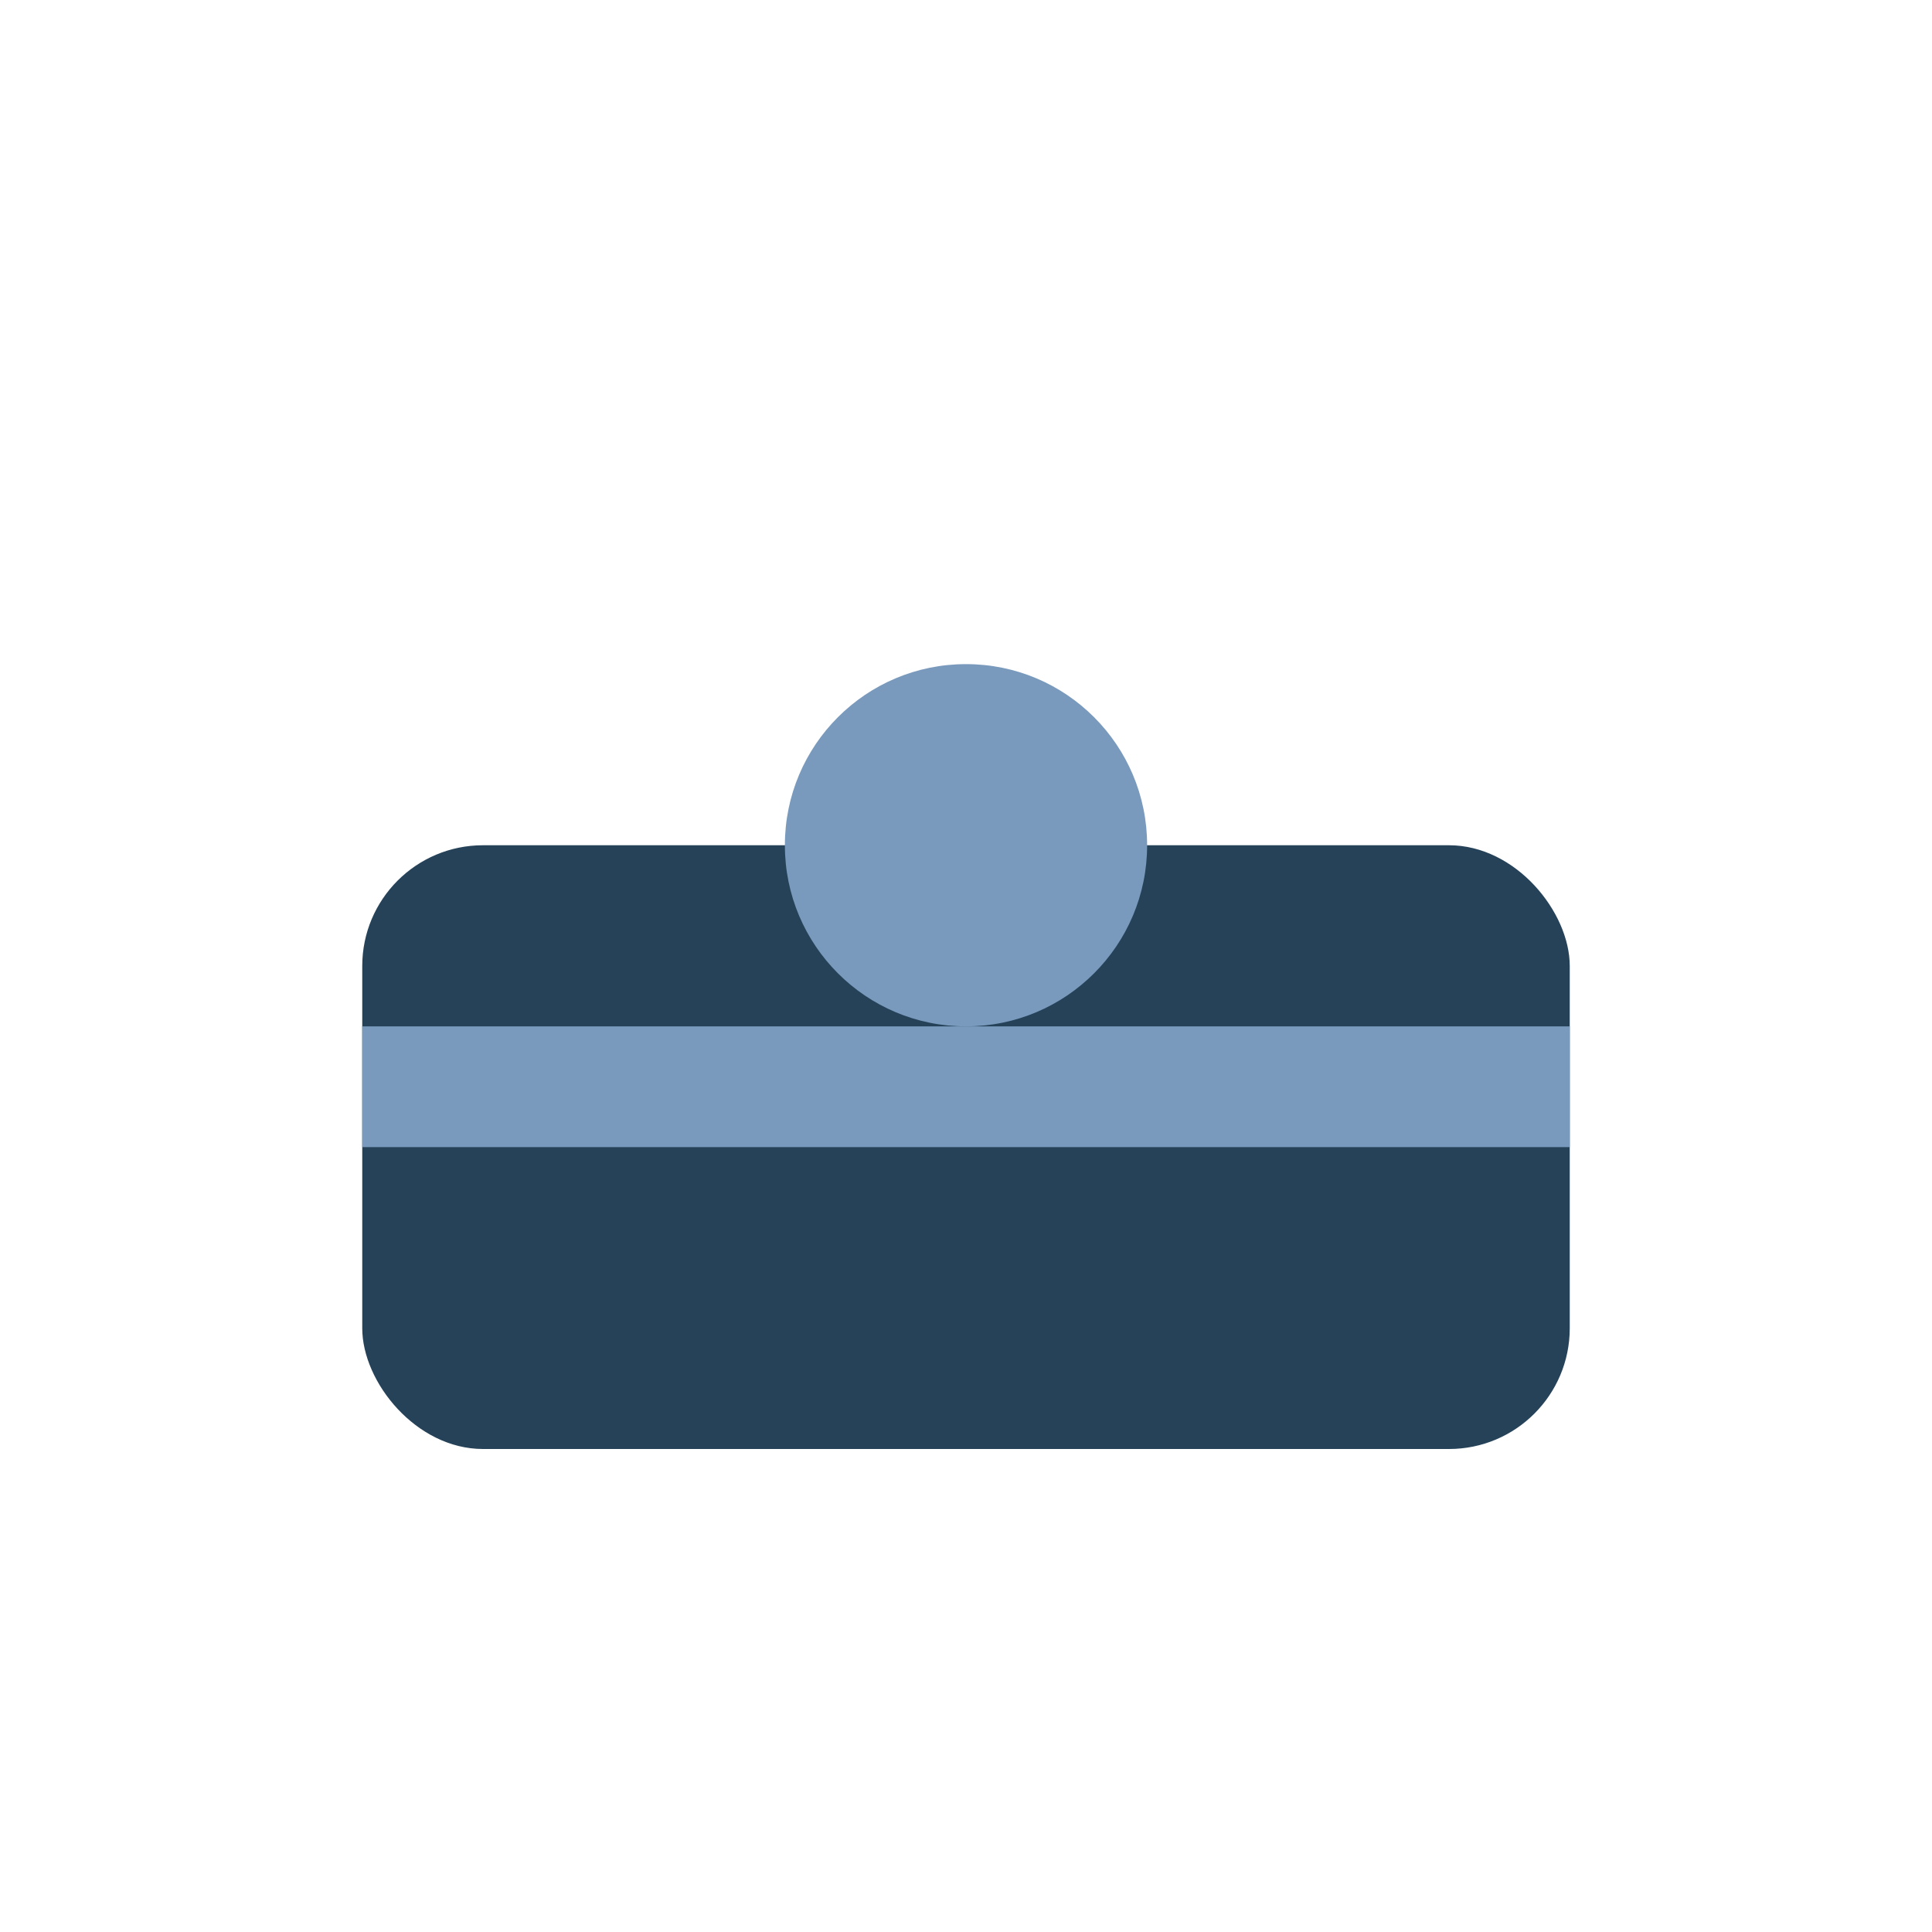 <?xml version="1.0" encoding="UTF-8"?>
<svg xmlns="http://www.w3.org/2000/svg" width="32" height="32" viewBox="0 0 32 32"><rect x="6" y="14" width="20" height="10" rx="2" fill="#254259"/><path d="M6 18h20" stroke="#799ABC" stroke-width="2"/><circle cx="16" cy="14" r="3" fill="#799ABC"/></svg>